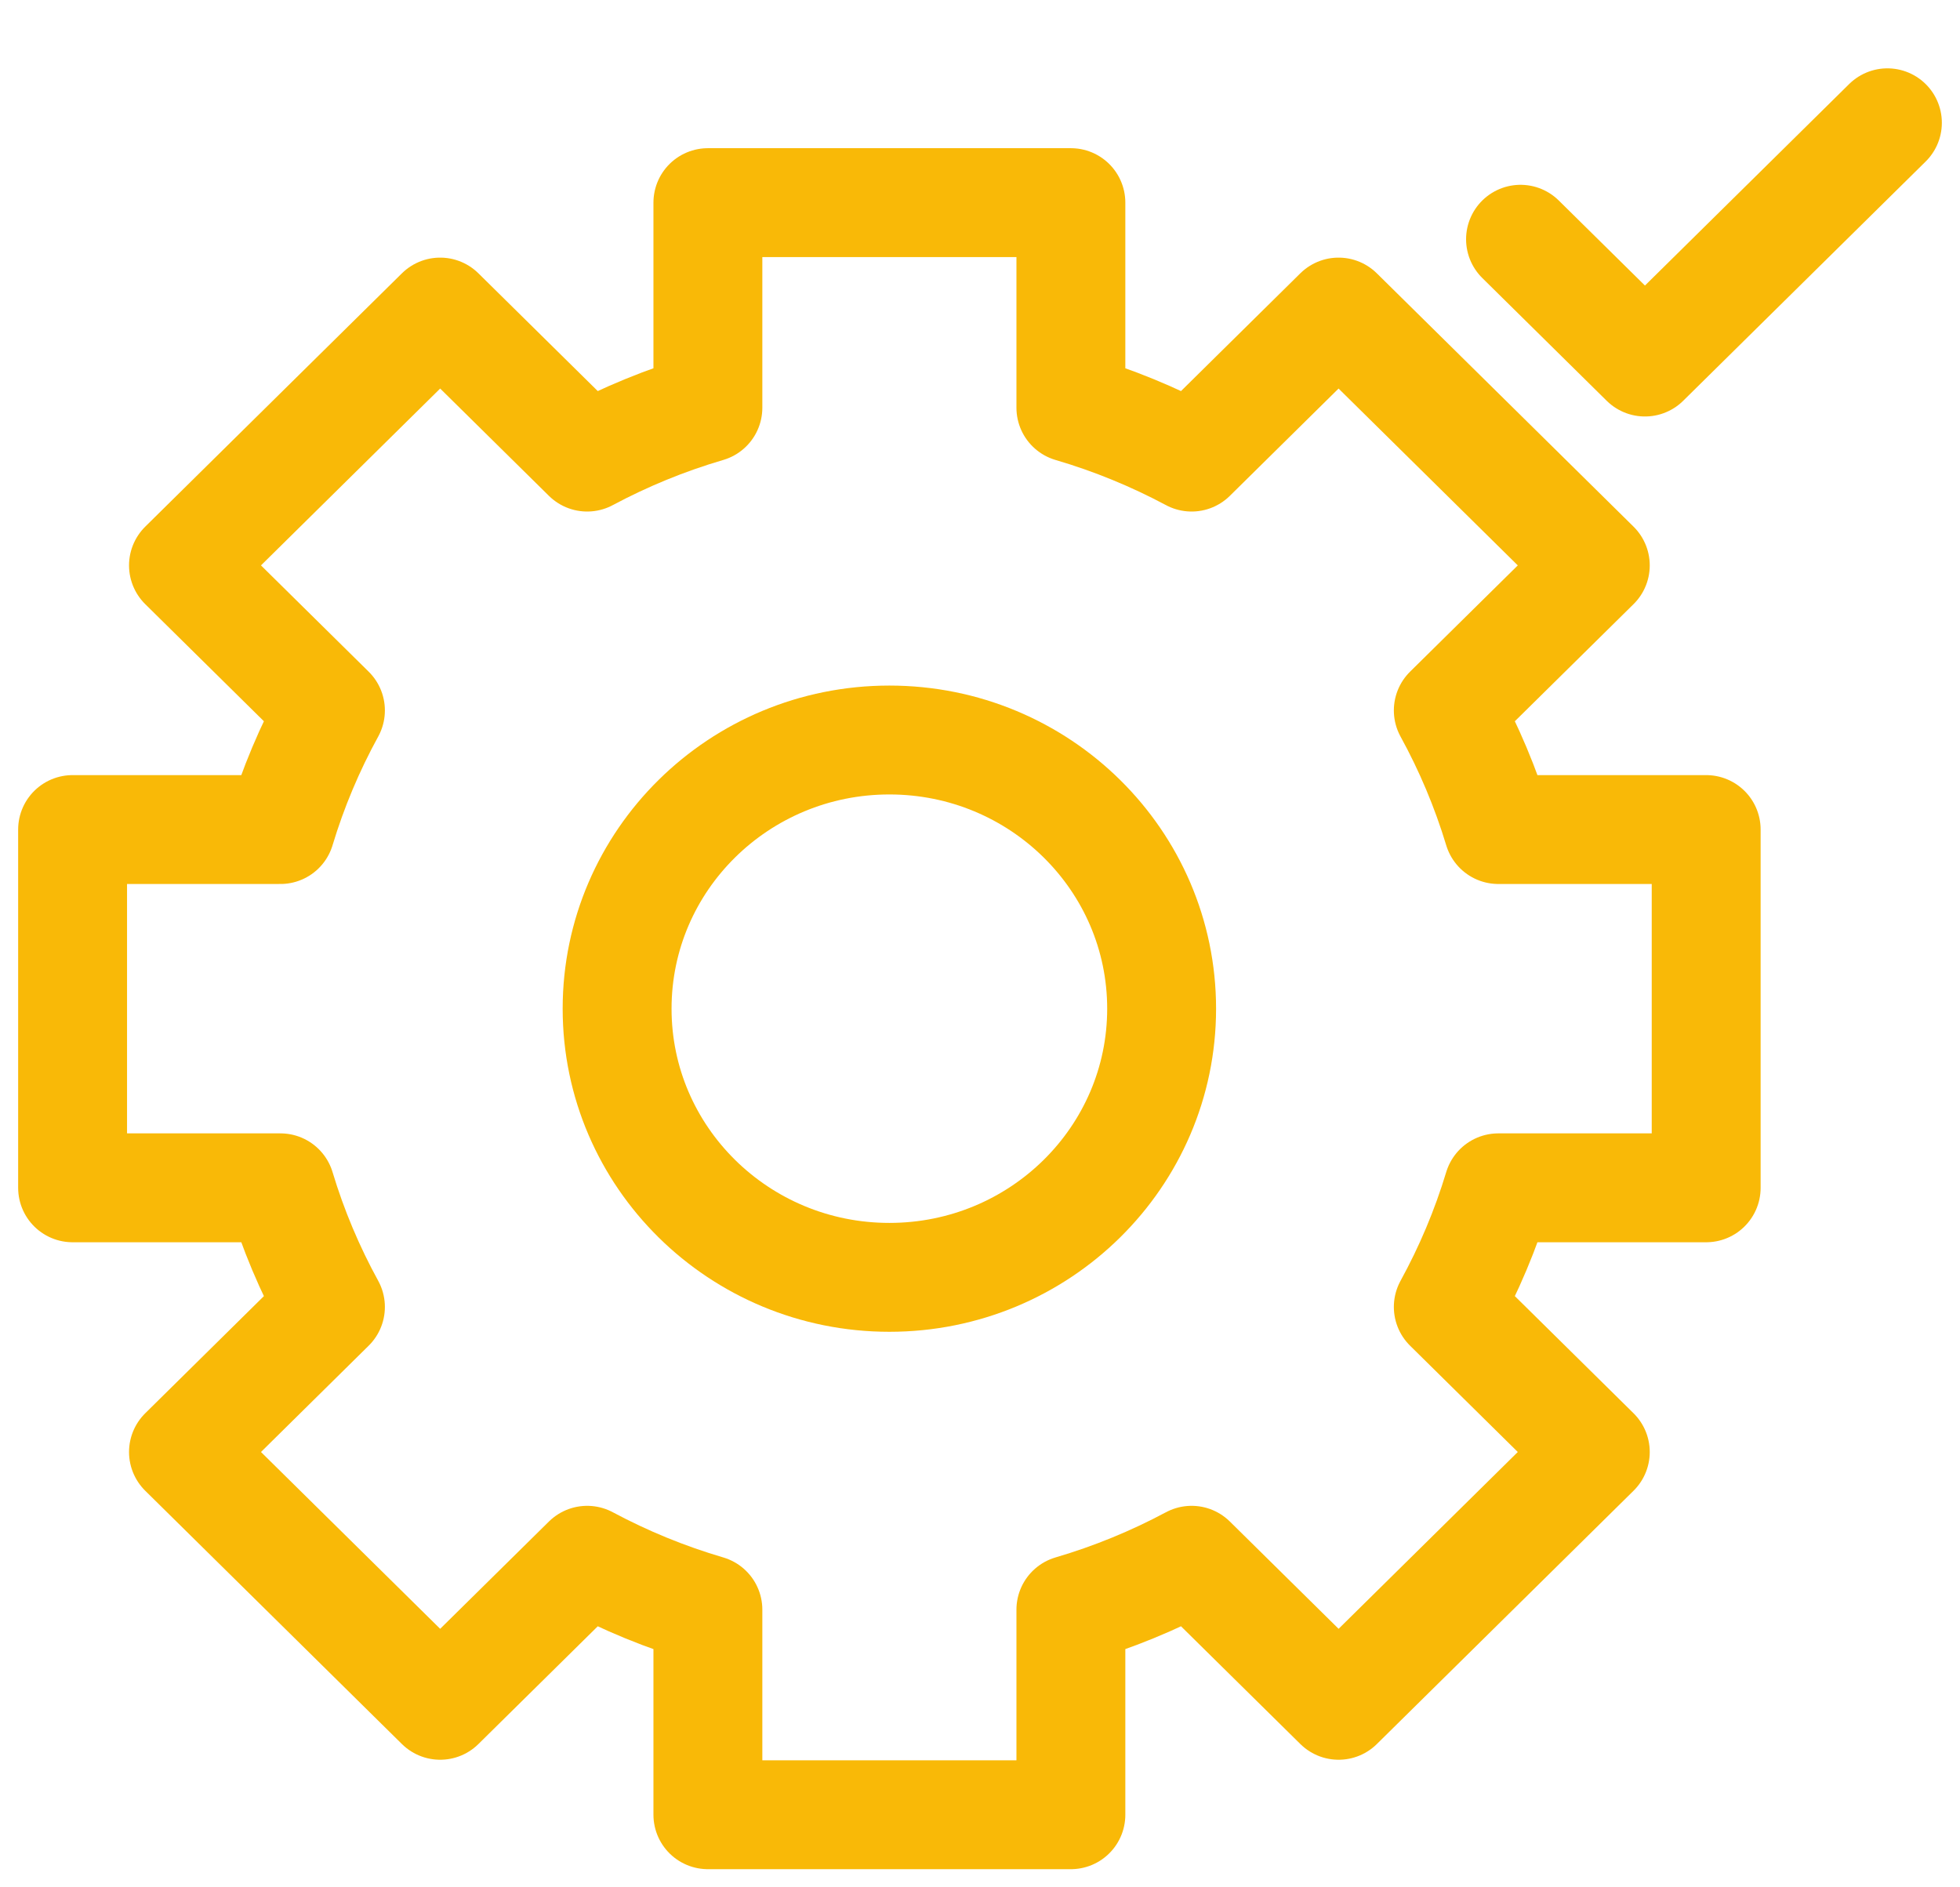 <?xml version="1.0" encoding="UTF-8"?> <svg xmlns="http://www.w3.org/2000/svg" width="54" height="52" viewBox="0 0 54 52" fill="none"> <path d="M19.503 5.583H29.504V11.234C30.668 11.575 31.781 12.034 32.83 12.594L36.879 8.598L43.952 15.578L39.902 19.574C40.47 20.609 40.934 21.708 41.281 22.856H47.007V32.727H41.281C40.934 33.876 40.47 34.974 39.902 36.009L43.952 40.006L36.88 46.985L32.83 42.989C31.781 43.55 30.668 44.008 29.504 44.35V50H19.503V44.35C18.338 44.008 17.225 43.55 16.177 42.989L12.127 46.985L5.055 40.006L9.104 36.009C8.536 34.974 8.072 33.876 7.726 32.727H2V22.856H7.726C8.072 21.708 8.536 20.609 9.104 19.574L5.055 15.578L12.127 8.598L16.177 12.594C17.225 12.034 18.338 11.575 19.503 11.234V5.583Z" stroke="#F9B907" stroke-width="3" stroke-linejoin="round"></path> <path d="M32.004 27.792C32.004 31.88 28.646 35.194 24.503 35.194C20.36 35.194 17.002 31.88 17.002 27.792C17.002 23.703 20.36 20.389 24.503 20.389C28.646 20.389 32.004 23.703 32.004 27.792Z" stroke="#F9B907" stroke-width="3" stroke-linejoin="round"></path> <path d="M41.892 6.592L45.32 9.975L52 3.383" stroke="#F9B907" stroke-width="3" stroke-linecap="round" stroke-linejoin="round"></path> </svg> 